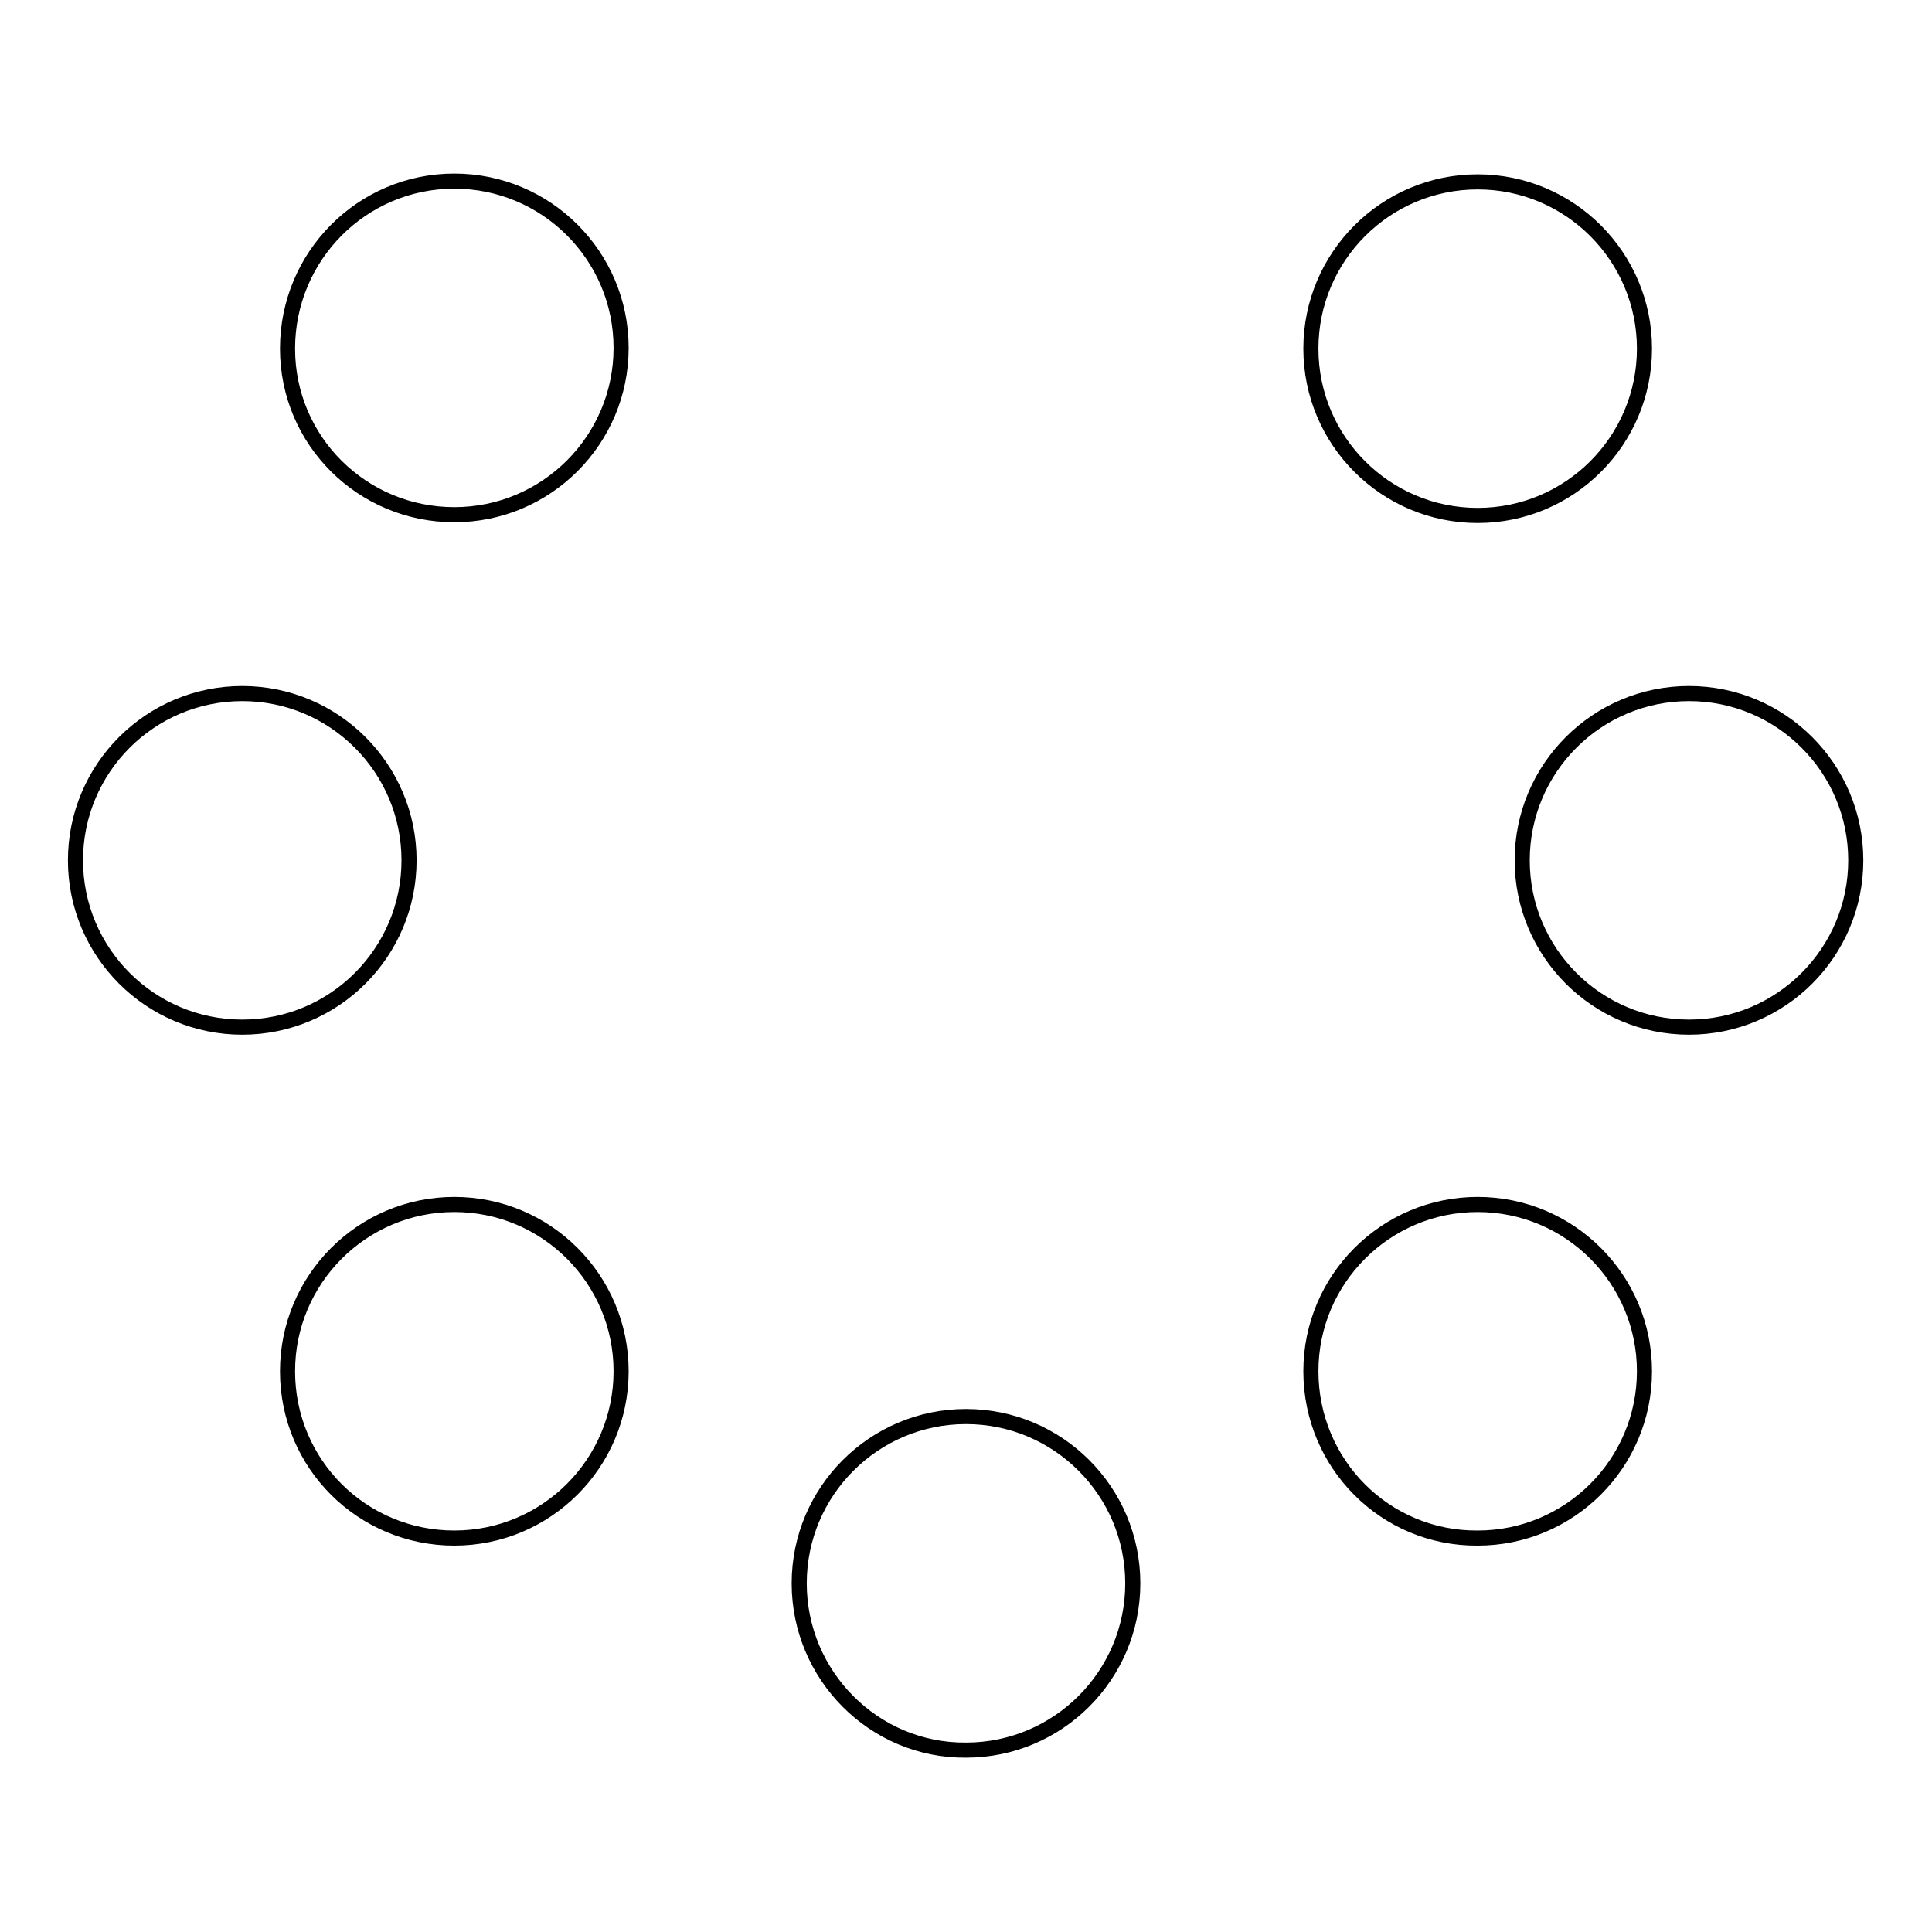 <?xml version="1.0" encoding="utf-8"?>
<!-- Svg Vector Icons : http://www.onlinewebfonts.com/icon -->
<!DOCTYPE svg PUBLIC "-//W3C//DTD SVG 1.1//EN" "http://www.w3.org/Graphics/SVG/1.1/DTD/svg11.dtd">
<svg version="1.1" xmlns="http://www.w3.org/2000/svg" xmlns:xlink="http://www.w3.org/1999/xlink" x="0px" y="0px" viewBox="0 0 256 256" enable-background="new 0 0 256 256" xml:space="preserve">
<g> <path stroke-width="2" fill-opacity="0" stroke="#000000"  d="M105.9,209.8c0-12.2,9.9-22.1,22.1-22.1s22.1,9.9,22.1,22.1c0,12.2-9.9,22.1-22.1,22.1 C115.8,232,105.9,222,105.9,209.8z M10,114c0-12.2,9.9-22.1,22.1-22.1s22.1,9.9,22.1,22.1s-9.9,22.1-22.1,22.1 C19.9,136.1,10,126.2,10,114z M201.7,114c0-12.2,9.9-22.1,22.1-22.1c12.2,0,22.1,9.9,22.1,22.1c0,12.2-9.9,22.1-22.1,22.1 C211.6,136.1,201.7,126.2,201.7,114z M38.1,46.2C38.1,33.9,48,24,60.2,24c12.2,0,22.1,9.9,22.1,22.1s-9.9,22.1-22.1,22.1 S38.1,58.4,38.1,46.2L38.1,46.2L38.1,46.2z M173.7,181.7c0-12.2,9.9-22.1,22.1-22.1c12.2,0,22.1,9.9,22.1,22.1 c0,12.2-9.9,22.1-22.1,22.1C183.6,203.9,173.7,194,173.7,181.7z M38.1,181.7c0-12.2,9.9-22.1,22.1-22.1s22.1,9.9,22.1,22.1 s-9.9,22.1-22.1,22.1S38.1,194,38.1,181.7L38.1,181.7z M173.7,46.2c0-12.2,9.9-22.1,22.1-22.1c12.2,0,22.1,9.9,22.1,22.1 c0,12.2-9.9,22.1-22.1,22.1C183.6,68.3,173.7,58.4,173.7,46.2L173.7,46.2z"/></g>
</svg>